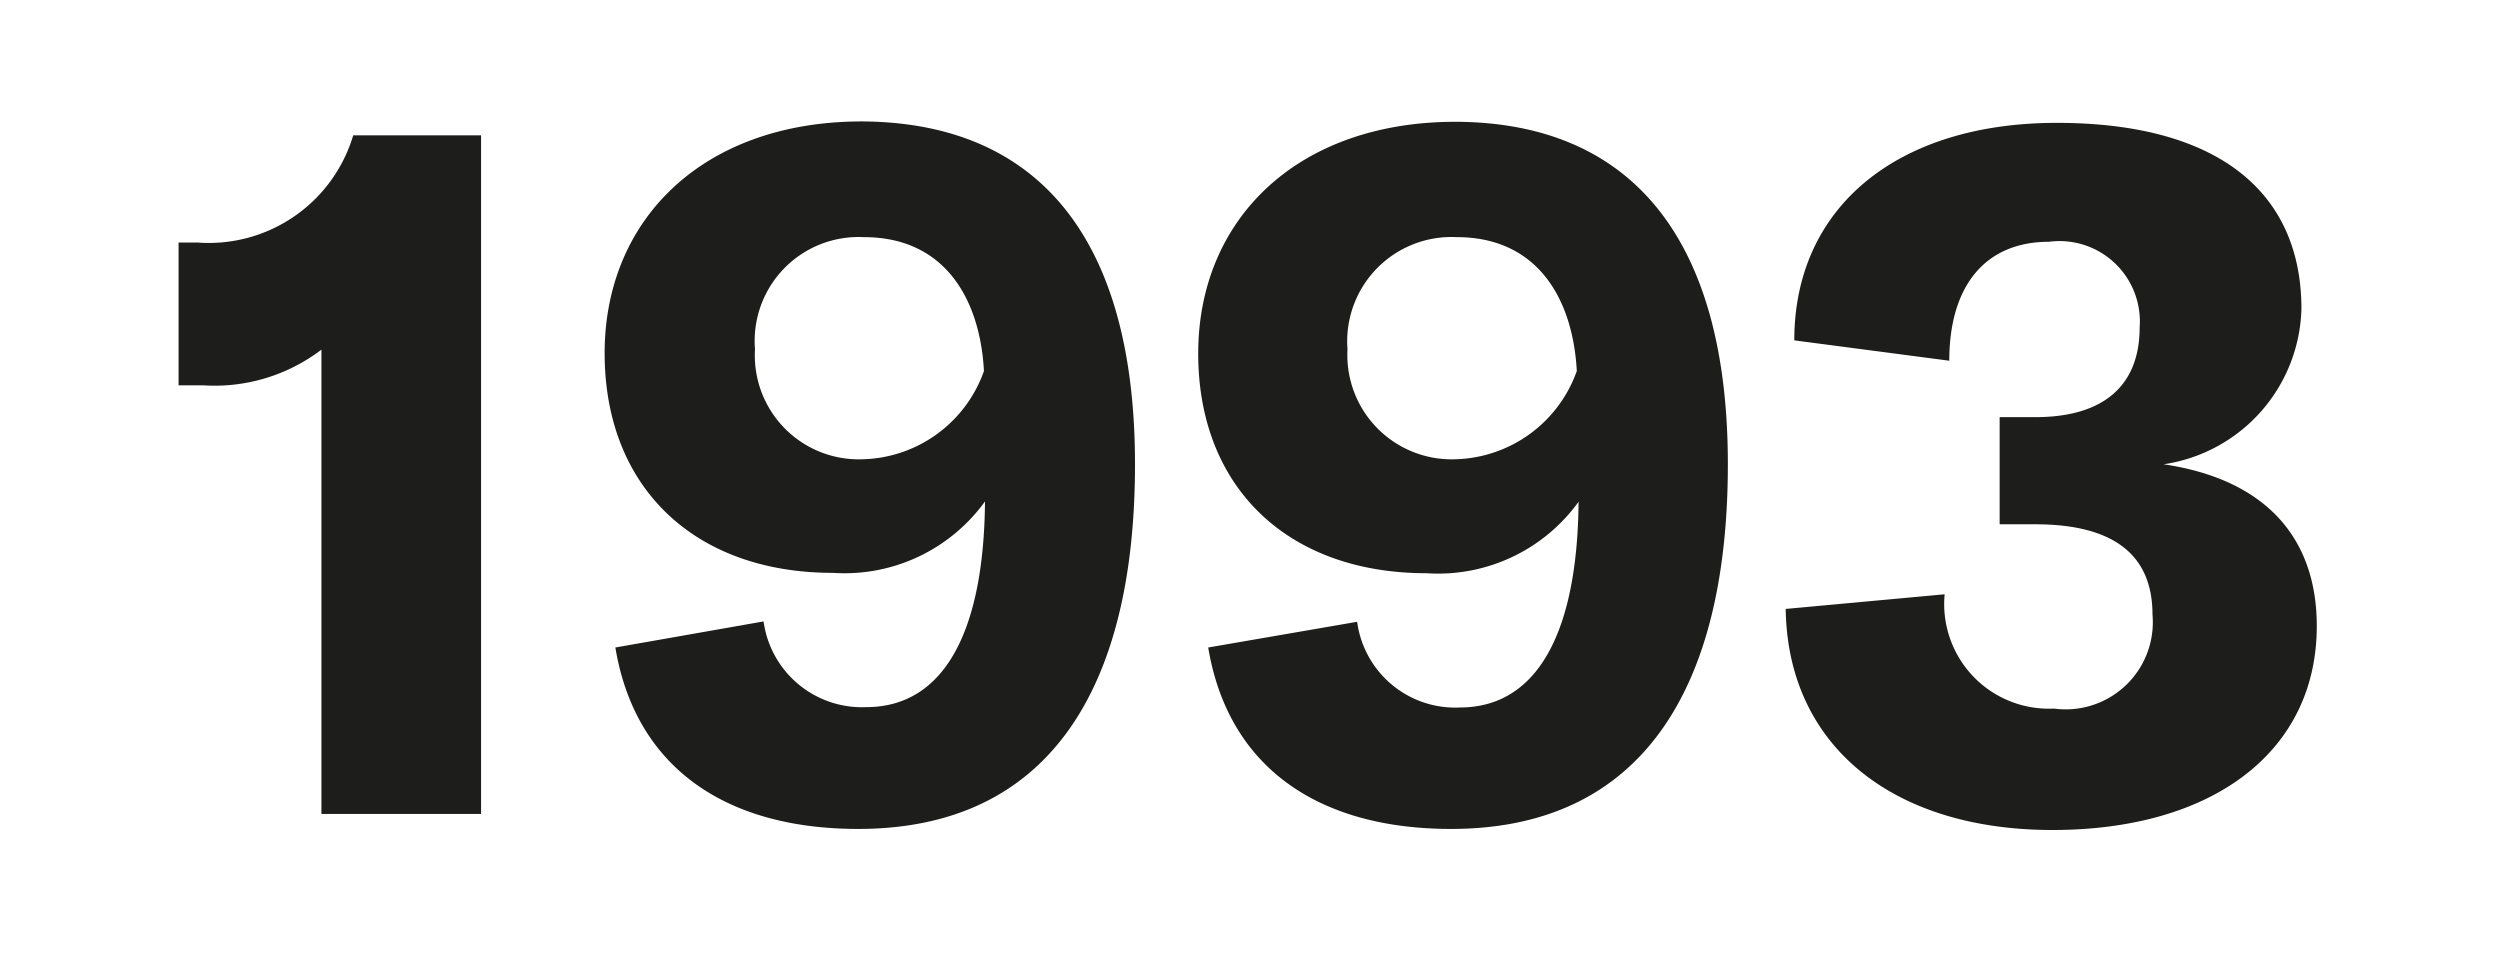 <svg id="Ebene_1" data-name="Ebene 1" xmlns="http://www.w3.org/2000/svg" viewBox="0 0 70 27"><defs><style>.cls-1{fill:#1d1d1b;}</style></defs><title>1993</title><path class="cls-1" d="M9,9.79a4.94,4.94,0,0,1-3.3,1H5v-4h.52a4.22,4.22,0,0,0,4.37-3h3.58v19H9Z"/><path class="cls-1" d="M31.78,13c0,6.31-2.43,10.21-7.75,10.21-3.77,0-6.25-1.77-6.8-5.08l4.15-.73a2.78,2.78,0,0,0,2.87,2.4c2.21,0,3.3-2.16,3.33-5.76a4.85,4.85,0,0,1-4.26,2c-3.88,0-6.39-2.4-6.39-6.15s2.76-6.49,7.21-6.49C29.08,3.43,31.78,6.68,31.78,13Zm-4.23-2.62c-.11-2-1.09-3.74-3.36-3.74a2.91,2.91,0,0,0-3.05,3.14,2.91,2.91,0,0,0,3,3.08A3.7,3.7,0,0,0,27.55,10.39Z"/><path class="cls-1" d="M48.38,13c0,6.31-2.43,10.21-7.75,10.21-3.77,0-6.25-1.77-6.8-5.08L38,17.41a2.77,2.77,0,0,0,2.87,2.4c2.21,0,3.3-2.16,3.33-5.76a4.85,4.85,0,0,1-4.26,2c-3.88,0-6.39-2.4-6.39-6.15s2.76-6.49,7.21-6.49C45.68,3.43,48.38,6.68,48.38,13Zm-4.23-2.62c-.11-2-1.09-3.74-3.36-3.74a2.92,2.92,0,0,0-3.06,3.14,2.92,2.92,0,0,0,3,3.08A3.71,3.71,0,0,0,44.15,10.39Z"/><path class="cls-1" d="M50,17.05l4.45-.41a2.93,2.93,0,0,0,3.06,3.2,2.44,2.44,0,0,0,2.76-2.63c0-1.66-1.07-2.53-3.28-2.53h-1v-3h1c1.93,0,2.92-.9,2.92-2.51a2.25,2.25,0,0,0-2.54-2.4c-1.78,0-2.79,1.23-2.79,3.33l-4.34-.57c0-3.72,2.87-6.09,7.35-6.09s6.85,1.91,6.85,5.21A4.52,4.52,0,0,1,60.58,13c2.79.41,4.29,2,4.29,4.53,0,3.5-2.89,5.71-7.4,5.71S50.05,20.85,50,17.05Z"/></svg>